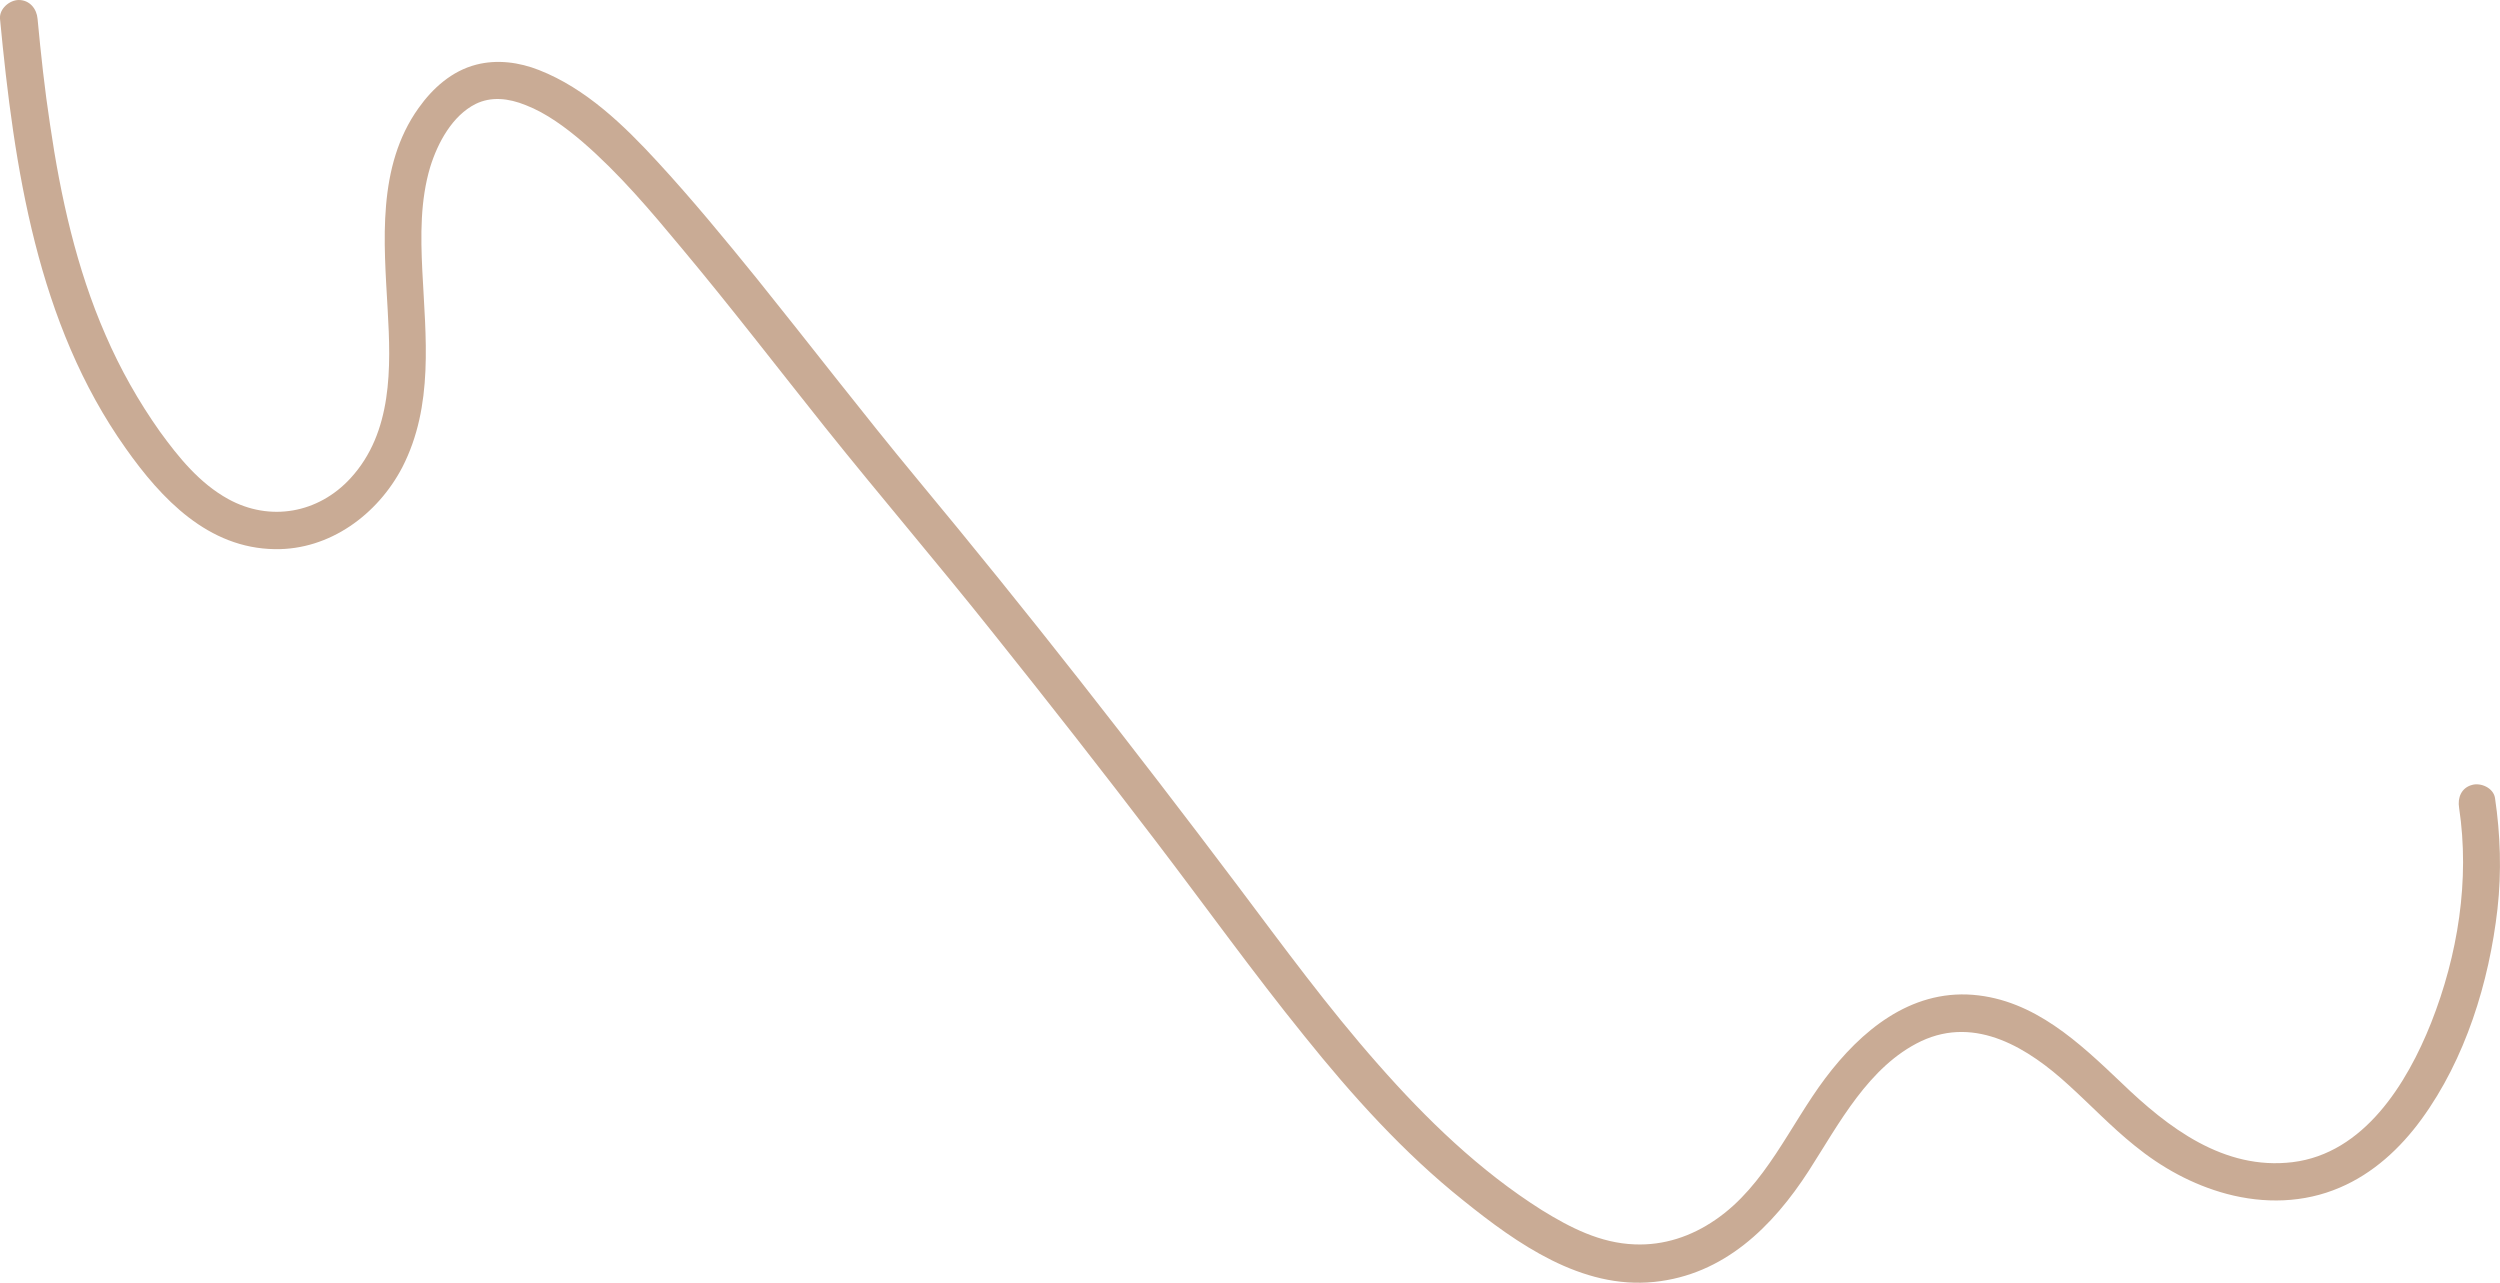 <?xml version="1.0" encoding="utf-8"?>
<!-- Generator: Adobe Illustrator 25.4.1, SVG Export Plug-In . SVG Version: 6.00 Build 0)  -->
<svg version="1.1" id="&#x30EC;&#x30A4;&#x30E4;&#x30FC;_1" xmlns="http://www.w3.org/2000/svg" xmlns:xlink="http://www.w3.org/1999/xlink" x="0px" y="0px" viewbox="0 0 599.1 307.4" style="enable-background:new 0 0 599.1 307.4;" xml:space="preserve" width="599.1" height="307.4">
<style type="text/css">
	.st0{fill:#C9AB95;}
</style>
<g>
	<g>
		<path class="st0" d="M589.3,193.6c2.6,17.3-0.3,35.3-6.7,51.5c-5.8,14.6-16.1,31.3-33.2,33.4c-16.5,2-29.9-8.3-41-19
			c-10.1-9.6-20.9-19.9-35.6-21.1c-15.1-1.2-26.9,8.7-35.4,20c-8.5,11.3-14.3,25.7-26.3,33.9c-5.8,4-12.4,6.2-19.4,5.9
			c-8.2-0.3-15.4-4-22.2-8.2c-14.9-9.4-27.7-21.8-39.3-35c-12-13.6-22.6-28.1-33.5-42.6c-12.5-16.6-25.1-33-37.9-49.3
			c-12.8-16.3-25.8-32.4-39-48.3c-13.1-15.8-25.6-32.1-38.4-48c-7.7-9.5-15.6-19.1-23.9-28.1c-8-8.7-17.1-17.5-28.3-21.9
			c-4.8-1.9-10.1-2.6-15.1-1.3c-5.8,1.5-10.4,5.6-13.8,10.4c-10,14-8.3,32.1-7.4,48.3c0.8,13.9,1.2,29.4-8.9,40.4
			c-7.7,8.4-19.3,10.5-29.3,5c-6.9-3.8-11.9-10-16.4-16.2c-5.1-7.2-9.5-15-13-23.1C18.3,64.3,14.5,47,12,29.9
			C10.7,21.4,9.8,13,9,4.5C8.8,2.1,7.1,0,4.5,0C2.3,0-0.2,2.1,0,4.5c3.4,35.7,8.9,73,30.1,102.9c8.6,12.2,19.8,24,35.8,24.2
			c13.1,0.2,24.6-8.3,30.5-19.6c7.6-14.8,5.6-31.2,4.8-47.2c-0.4-8.3-0.5-16.8,1.9-24.8c1.8-5.8,5.3-12.3,10.9-15.1
			c3.7-1.8,7.8-1.4,12,0.3c4.9,1.9,9.5,5.3,13.6,8.8c8.8,7.6,16.3,16.5,23.7,25.4c11.8,14.1,23,28.7,34.5,43.1
			c13.2,16.5,27,32.6,40.2,49.2c13.2,16.5,26.2,33.1,39,49.9c11.9,15.6,23.3,31.5,35.6,46.7c11.4,14.2,23.8,28,38.1,39.4
			c12.8,10.3,28.3,21.3,45.7,19.5c16.7-1.7,28.4-13.2,37.1-26.7c7.2-11.2,14.3-25,26.9-31c13.2-6.2,25.8,1.8,35.3,10.5
			c5.3,4.8,10.2,10,15.8,14.5c6.5,5.3,13.9,9.4,22.1,11.6c9,2.4,18.5,2.2,27.1-1.5c8-3.4,14.5-9.4,19.6-16.4
			c10.5-14.4,16.2-32.8,18.2-50.4c1-8.9,0.7-17.8-0.6-26.6c-0.4-2.4-3.4-3.7-5.5-3.1C589.8,188.8,588.9,191.2,589.3,193.6
			L589.3,193.6z"/>
	</g>
</g>
</svg>
